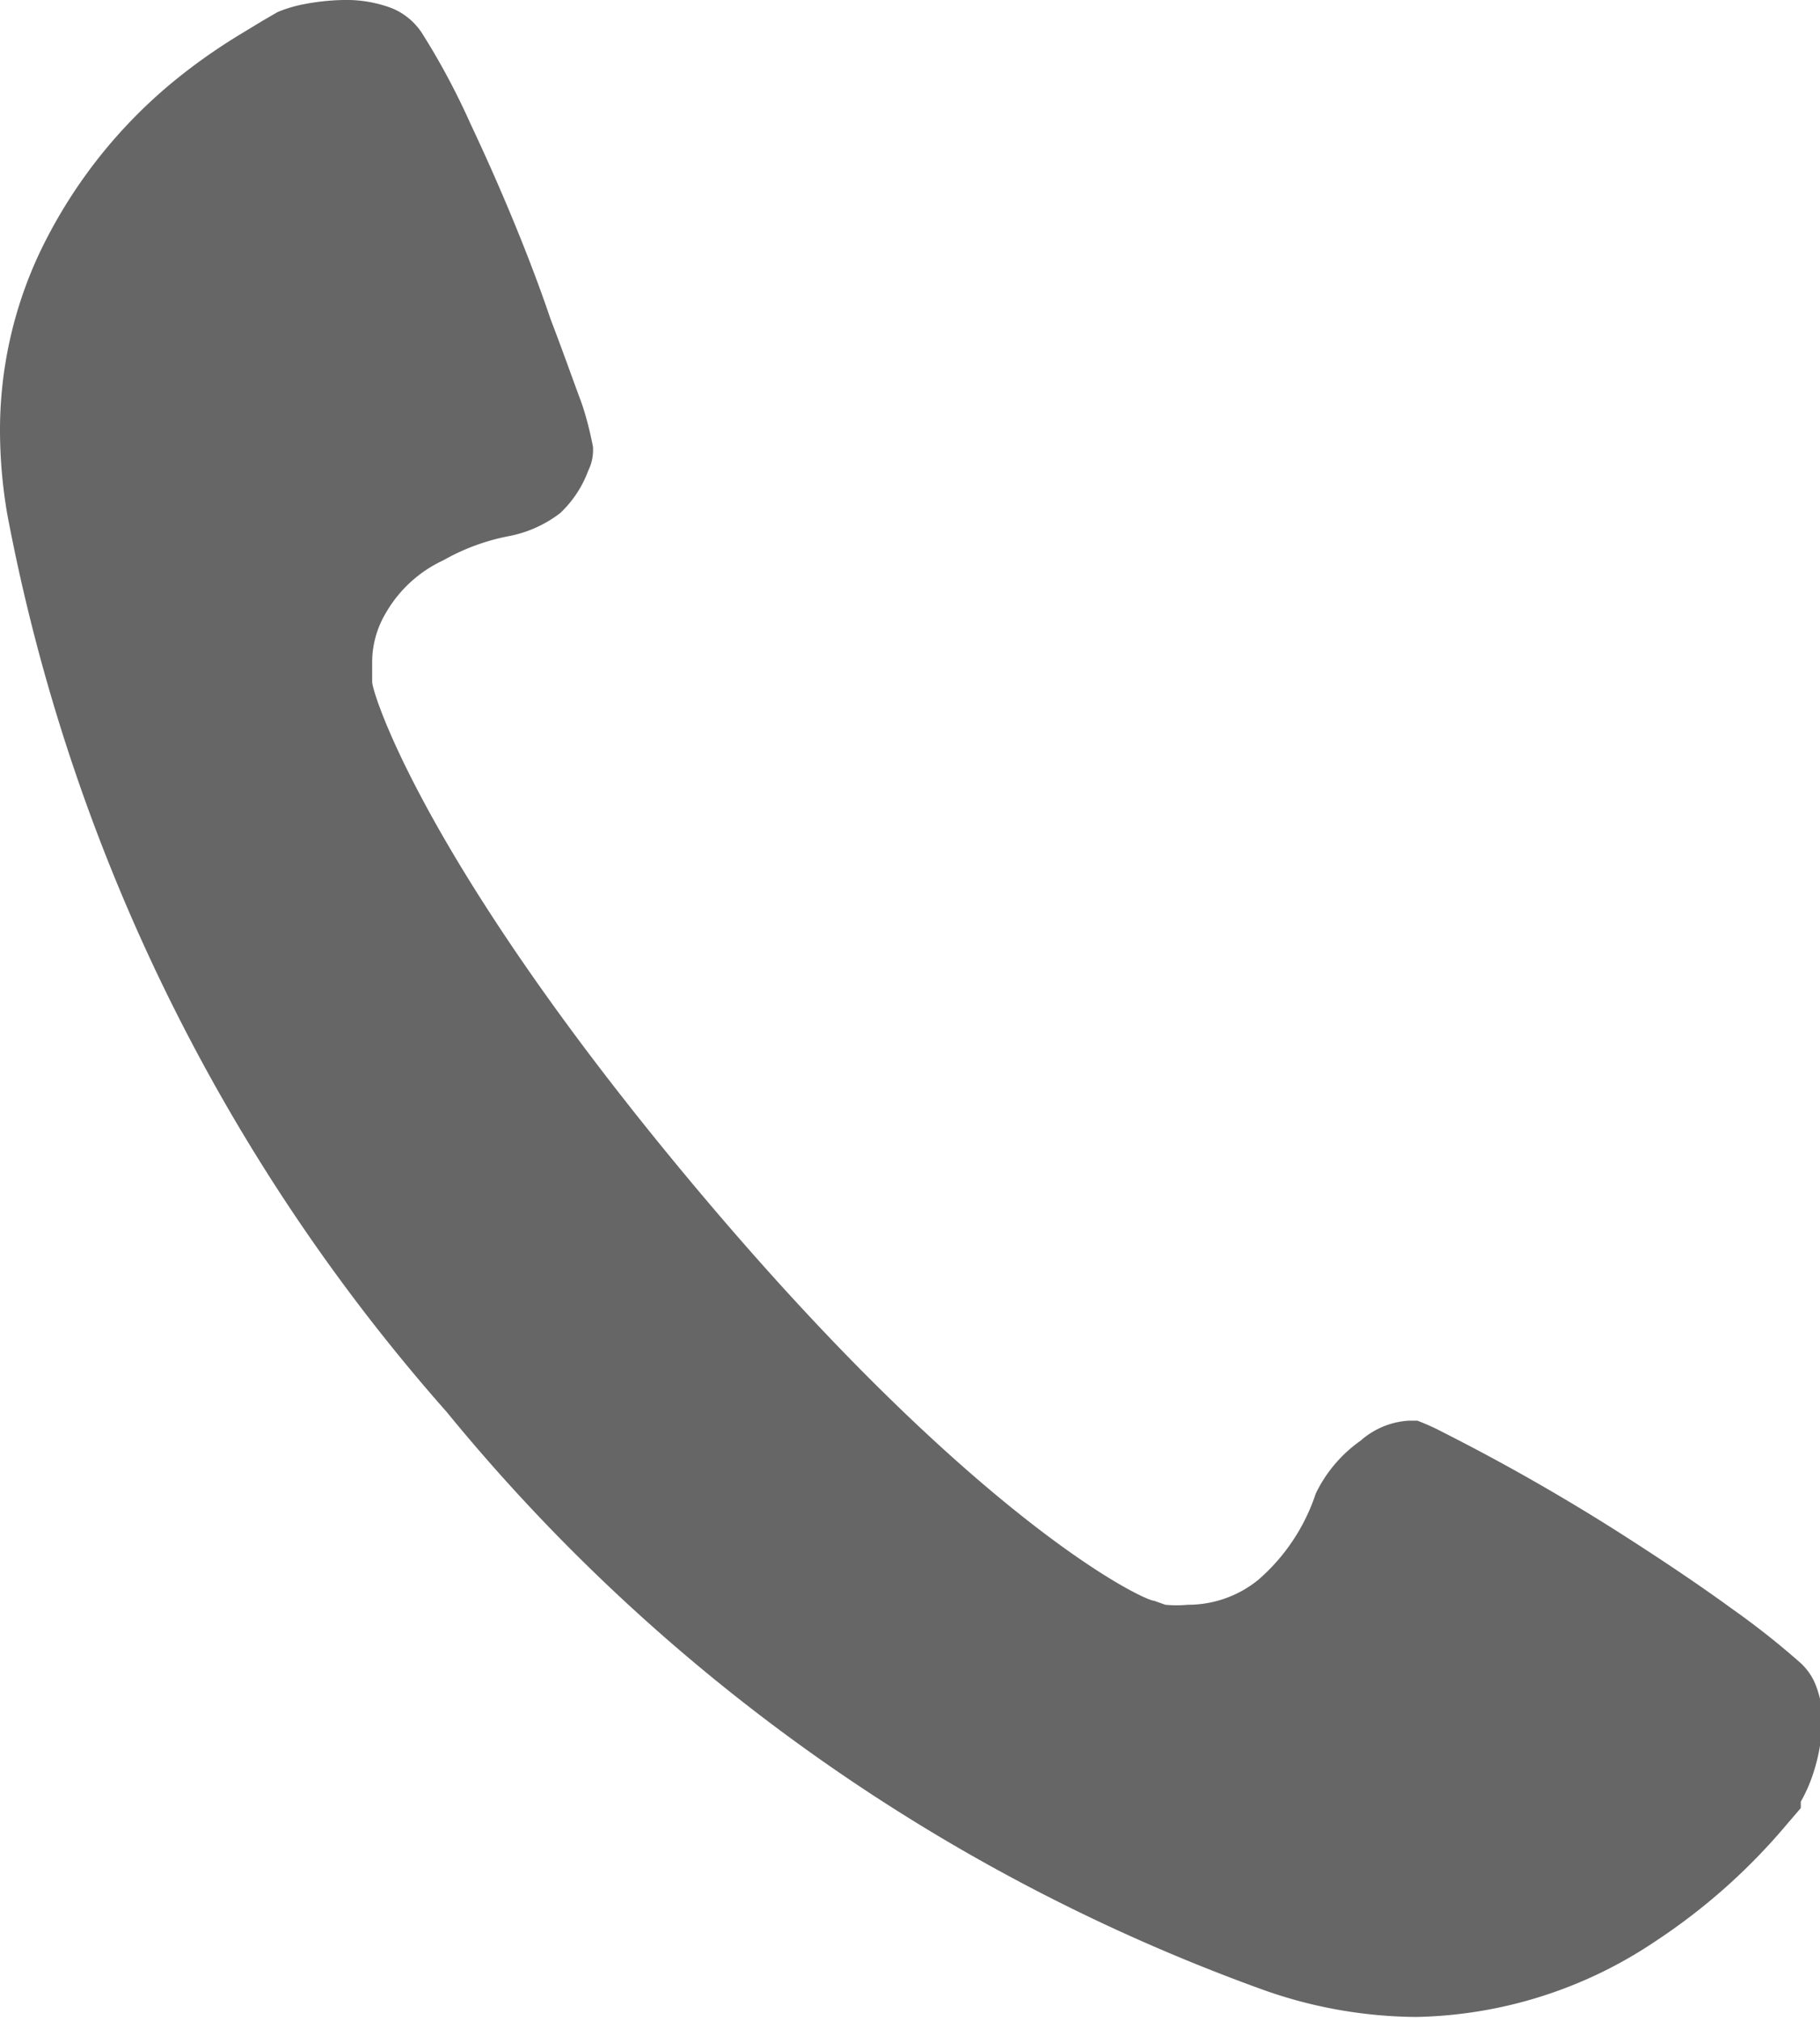 <svg xmlns="http://www.w3.org/2000/svg" viewBox="0 0 22.74 25.25"><defs><style>.cls-1{fill:#666;}</style></defs><g id="レイヤー_2" data-name="レイヤー 2"><g id="body"><path class="cls-1" d="M0,5.4A5.21,5.21,0,0,1,.48,3.19,6.25,6.25,0,0,1,2.19,1,7.2,7.2,0,0,1,3,.43L3.28.26,3.47.15A1.67,1.67,0,0,1,3.76.06,2.86,2.86,0,0,1,4.29,0a1.61,1.61,0,0,1,.6.1.82.82,0,0,1,.38.31,8.94,8.94,0,0,1,.61,1.14c.35.74.73,1.64,1,2.44.15.39.28.76.37,1s.15.54.16.6v.05a.58.58,0,0,1-.06.24A1.39,1.39,0,0,1,7,6.41a1.52,1.52,0,0,1-.65.29A2.68,2.68,0,0,0,5.54,7a1.61,1.61,0,0,0-.72.66,1.2,1.2,0,0,0-.17.62v.1l0,.14c0,.14.68,2.33,4.12,6.41S14.29,20,14.42,20l.14.05a1.47,1.47,0,0,0,.28,0,1.39,1.39,0,0,0,.88-.31,2.44,2.44,0,0,0,.72-1.08A1.72,1.72,0,0,1,17,18a1,1,0,0,1,.6-.25h.11s.16.06.31.14a25.89,25.89,0,0,1,2.37,1.36c.45.29.88.58,1.25.85a10,10,0,0,1,.86.68.75.75,0,0,1,.2.31,1.19,1.19,0,0,1,.07.4,2.31,2.31,0,0,1-.14.74,1.87,1.87,0,0,1-.13.28l0,.08h0l-.18.21a7.6,7.6,0,0,1-1.63,1.45,5.53,5.53,0,0,1-3,.95,5.8,5.8,0,0,1-1.91-.34,23.46,23.46,0,0,1-10.2-7.22A23.53,23.53,0,0,1,.09,6.42,6.22,6.22,0,0,1,0,5.4Z"/></g></g></svg>